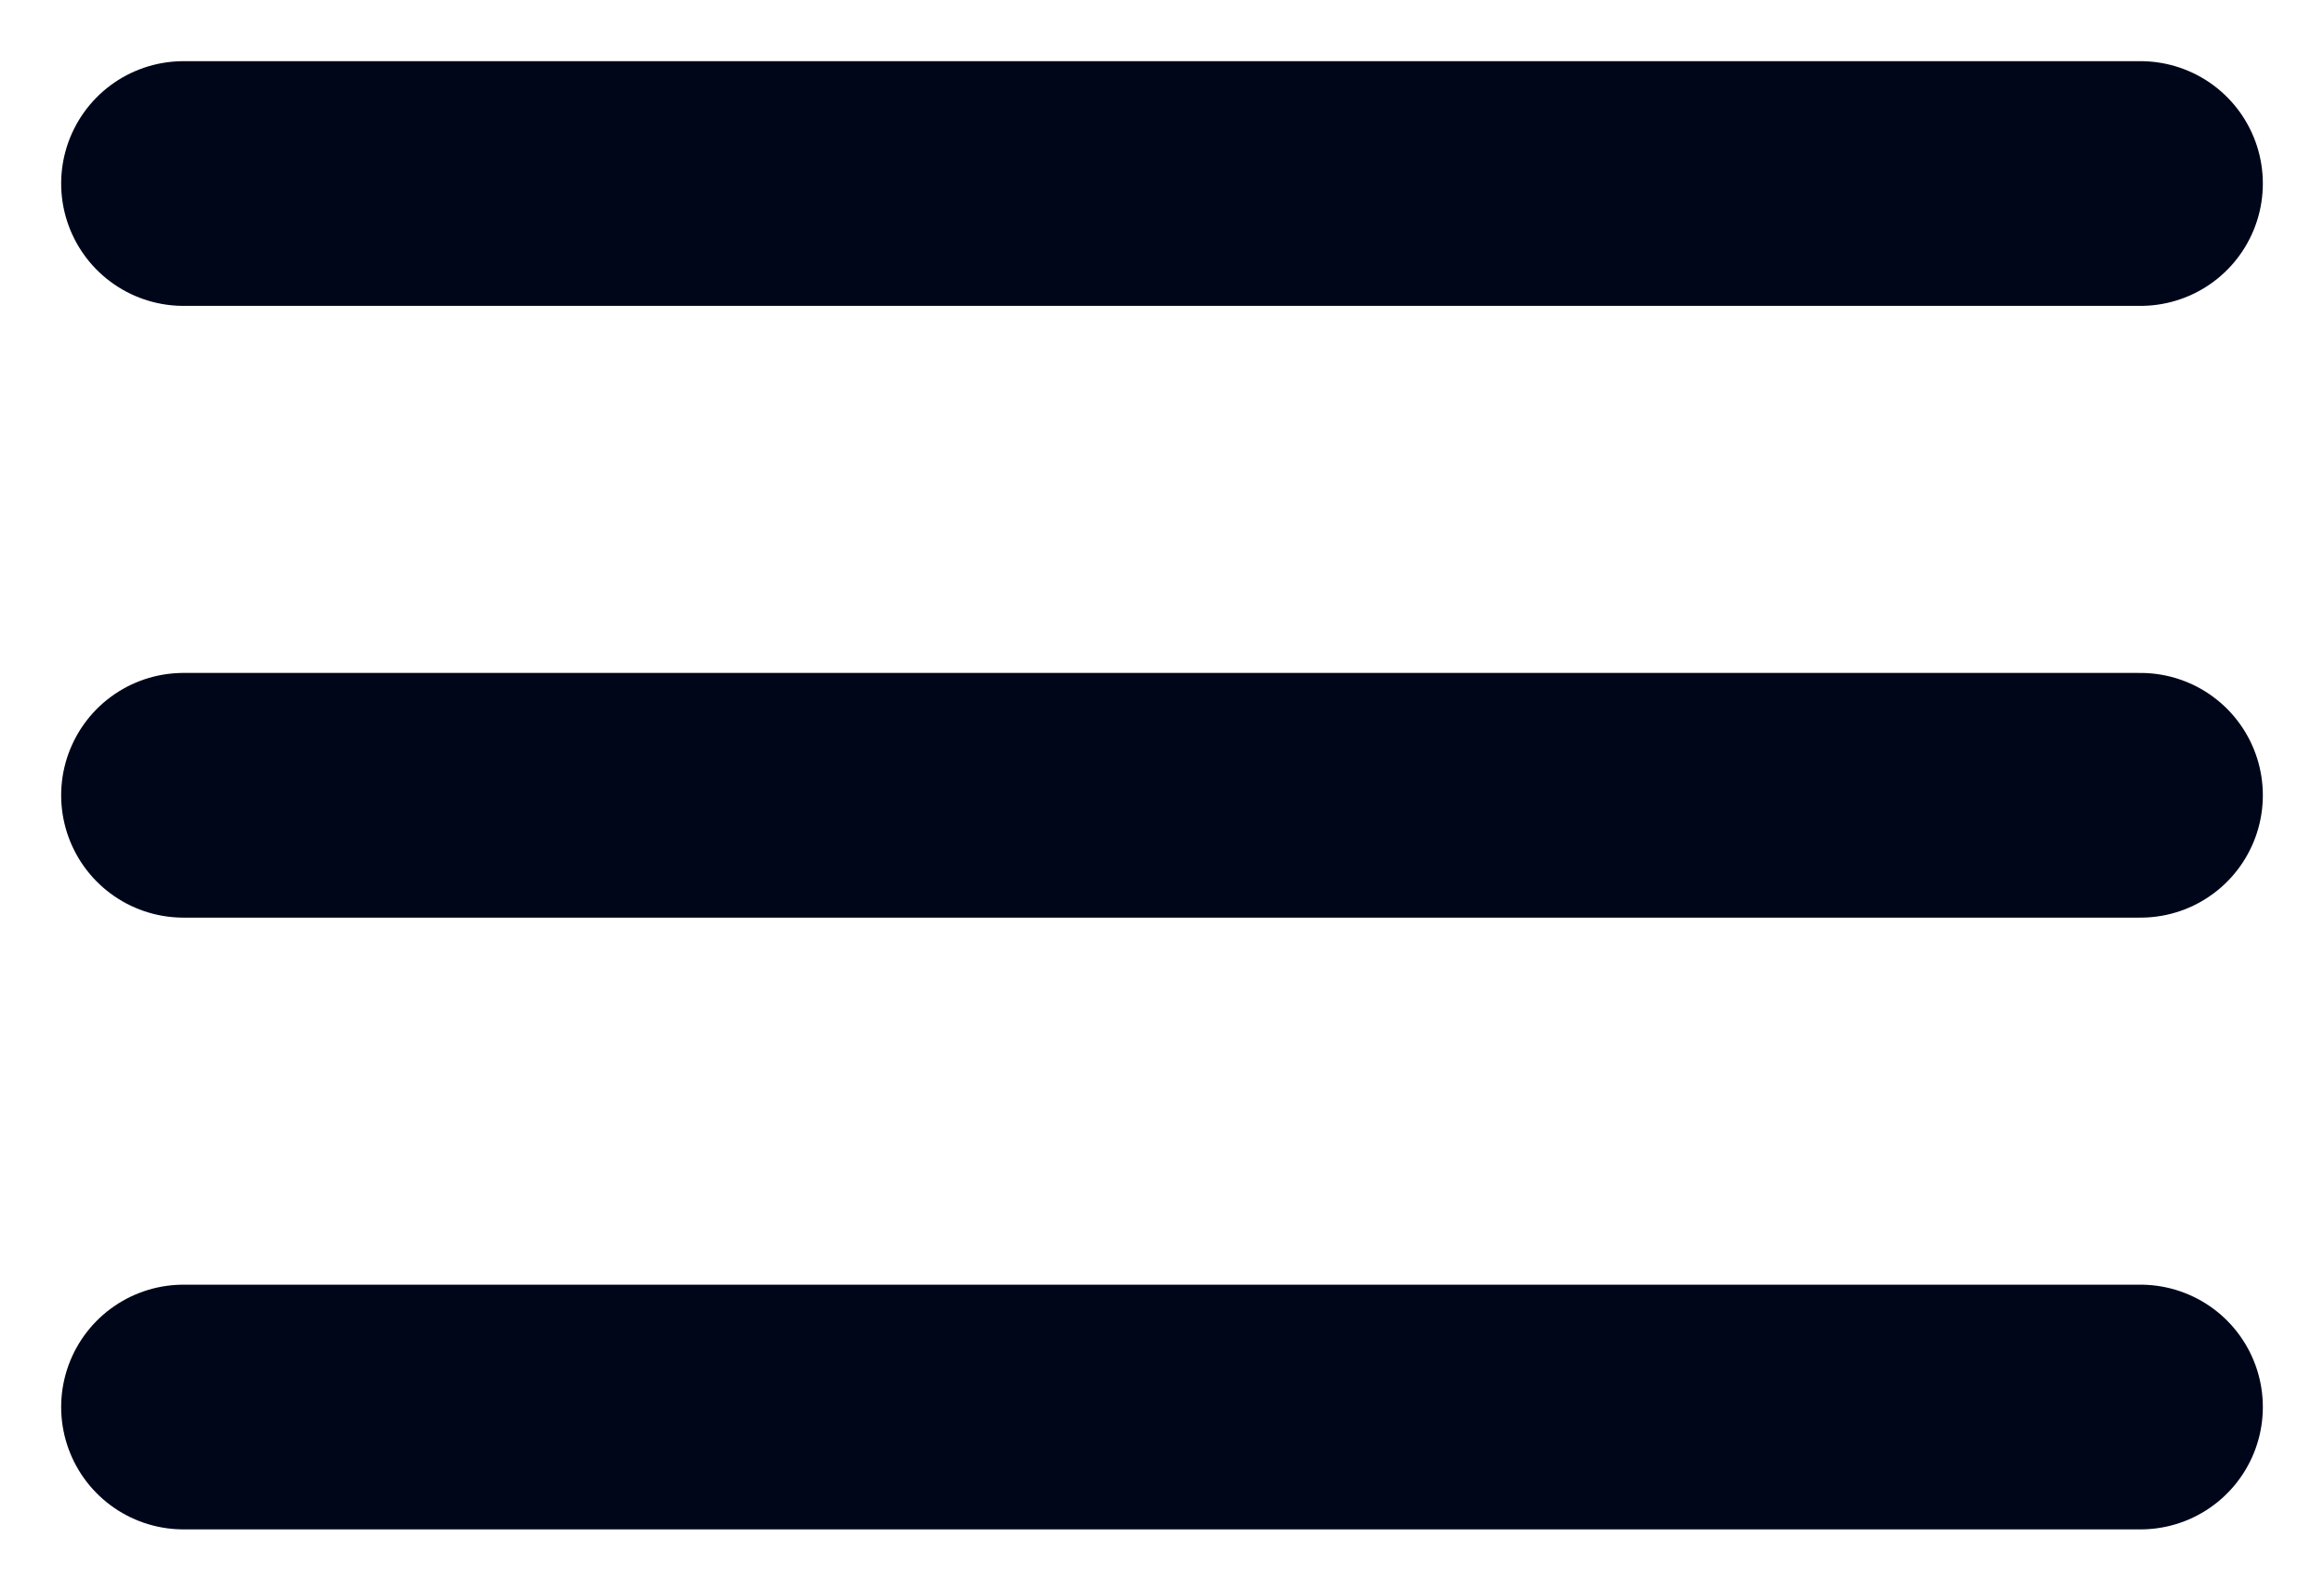 <?xml version="1.0" encoding="UTF-8"?> <svg xmlns="http://www.w3.org/2000/svg" width="19" height="13" viewBox="0 0 19 13" fill="none"><path d="M1.5 1.5H17.5M1.5 6.5H17.5M1.5 11.5H17.5" stroke="#000619" stroke-width="2" stroke-linecap="round" stroke-linejoin="round"></path></svg> 